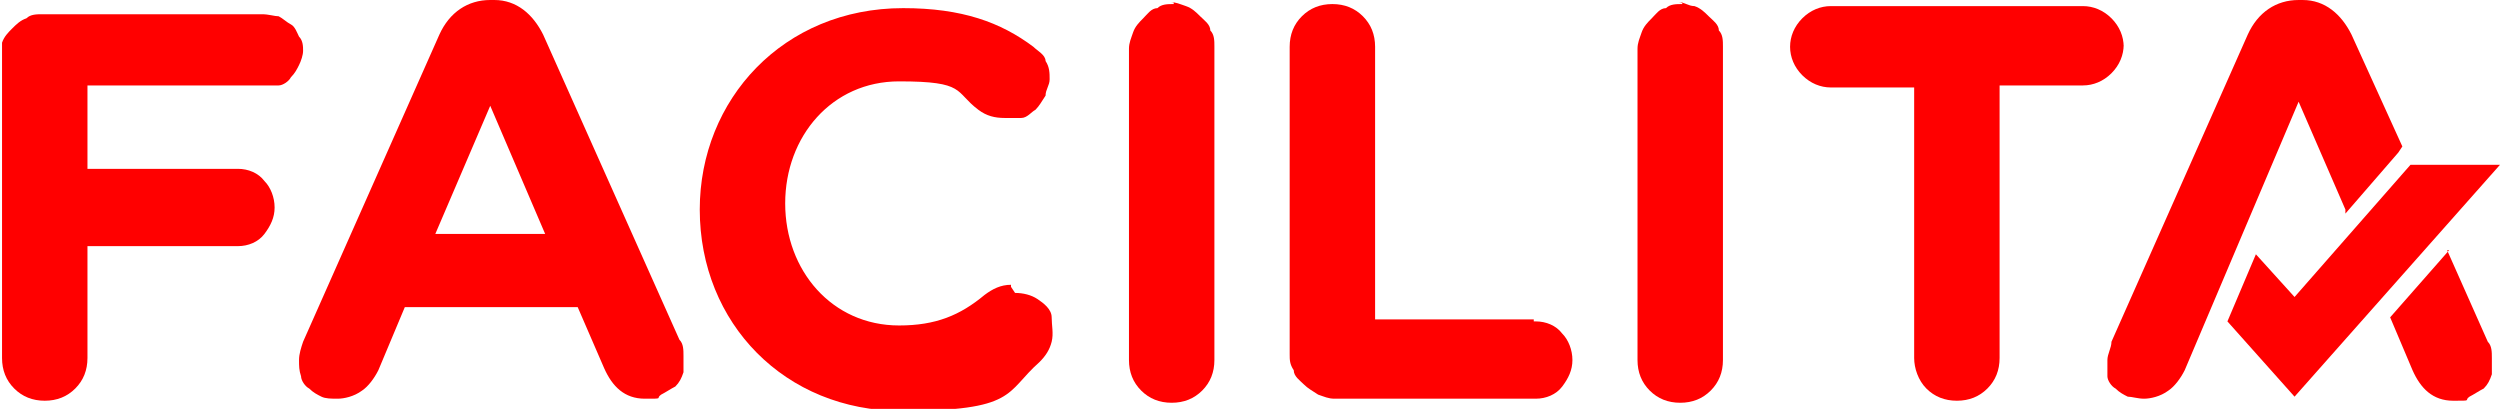 <?xml version="1.0" encoding="UTF-8"?>
<svg id="Capa_1" xmlns="http://www.w3.org/2000/svg" version="1.1" viewBox="0 0 122.9 20.1">
  <!-- Generator: Adobe Illustrator 29.5.1, SVG Export Plug-In . SVG Version: 2.1.0 Build 141)  -->
  <defs>
    <style>
      .st0 {
        fill: red;
      }
    </style>
  </defs>
  <path class="st0" d="M12.9,4.2c.3,0,.5,0,.8,0,.2,0,.5-.2.6-.4.2-.2.3-.4.4-.6.1-.2.2-.5.2-.7s0-.5-.2-.7c-.1-.2-.2-.5-.4-.6s-.4-.3-.6-.4c-.2,0-.5-.1-.8-.1H2.1c-.3,0-.6,0-.8.2-.3.1-.5.3-.7.5-.2.2-.4.4-.5.7,0,0,0,.2,0,.4v15.1c0,.6.2,1.1.6,1.5.4.4.9.6,1.5.6s1.1-.2,1.5-.6.6-.9.6-1.5v-5.5h7.4c.5,0,1-.2,1.3-.6.3-.4.5-.8.5-1.3s-.2-1-.5-1.3c-.3-.4-.8-.6-1.3-.6h-7.4v-4.1h8.7Z"/>
  <path class="st0" d="M26.7,1.7C26.2.7,25.4,0,24.3,0h-.2C23,0,22.1.6,21.6,1.7l-6.7,15.1c-.1.3-.2.6-.2.9s0,.5.1.8c0,.2.2.5.4.6.2.2.4.3.6.4s.5.1.8.1.8-.1,1.2-.4c.3-.2.6-.6.8-1l1.3-3.1h8.5l1.3,3c.4.9,1,1.5,2,1.5s.5,0,.8-.2c.2-.1.5-.3.7-.4.2-.2.3-.4.4-.7,0-.2,0-.5,0-.8s0-.6-.2-.8L26.7,1.7ZM21.4,11.5l2.7-6.3,2.7,6.3h-5.4Z"/>
  <path class="st0" d="M49.7,14c-.5,0-.9.2-1.3.5-1.2,1-2.4,1.5-4.2,1.5-3.3,0-5.6-2.7-5.6-6h0c0-3.3,2.3-6,5.6-6s2.7.5,3.9,1.4c.4.3.8.4,1.3.4s.5,0,.8,0,.5-.3.7-.4c.2-.2.3-.4.5-.7,0-.3.2-.5.2-.8s0-.6-.2-.9c0-.3-.4-.5-.6-.7-1.6-1.2-3.5-1.9-6.4-1.9-5.9,0-10,4.5-10,9.9h0c0,5.6,4.2,9.9,9.9,9.9s5.1-.9,6.8-2.4c.3-.3.5-.6.6-1s0-.8,0-1.2c0-.4-.4-.7-.7-.9s-.7-.3-1.1-.3h0l-.2-.3Z"/>
  <path class="st0" d="M57.7.2c-.3,0-.6,0-.8.2-.3,0-.5.3-.7.5-.2.2-.4.4-.5.7s-.2.5-.2.8v15.3c0,.6.2,1.1.6,1.5.4.4.9.6,1.5.6s1.1-.2,1.5-.6.6-.9.6-1.5V2.3c0-.3,0-.6-.2-.8,0-.3-.3-.5-.5-.7s-.4-.4-.7-.5-.5-.2-.8-.2h.2Z"/>
  <path class="st0" d="M75.4,15.7h-7.8V2.3c0-.6-.2-1.1-.6-1.5-.4-.4-.9-.6-1.5-.6s-1.1.2-1.5.6c-.4.4-.6.9-.6,1.5v15.1c0,.3,0,.5.2.8,0,.3.3.5.5.7.2.2.4.3.7.5.3.1.5.2.8.2h9.9c.5,0,1-.2,1.3-.6s.5-.8.5-1.3-.2-1-.5-1.3c-.3-.4-.8-.6-1.3-.6h-.1Z"/>
  <path class="st0" d="M82.7.2c-.3,0-.6,0-.8.2-.3,0-.5.3-.7.5-.2.2-.4.4-.5.7s-.2.5-.2.8v15.3c0,.6.2,1.1.6,1.5s.9.6,1.5.6,1.1-.2,1.5-.6.6-.9.6-1.5V2.3c0-.3,0-.6-.2-.8,0-.3-.3-.5-.5-.7s-.4-.4-.7-.5c-.3,0-.5-.2-.8-.2h.2Z"/>
  <path class="st0" d="M104.4,2.3c0-.5-.2-1-.6-1.4-.4-.4-.9-.6-1.4-.6h-12.4c-.5,0-1,.2-1.4.6-.4.4-.6.9-.6,1.4s.2,1,.6,1.4c.4.4.9.6,1.4.6h4.1v13.3c0,.5.2,1.1.6,1.5s.9.6,1.5.6,1.1-.2,1.5-.6.6-.9.6-1.5V4.2h4.1c.5,0,1-.2,1.4-.6.4-.4.6-.9.6-1.4h0Z"/>
  <path class="st0" d="M115.3,10.5l2.6-3,.2-.3-2.5-5.5c-.5-1-1.3-1.7-2.4-1.7h-.2c-1.1,0-2,.6-2.5,1.7l-6.7,15.1c0,.3-.2.6-.2.9s0,.5,0,.8c0,.2.2.5.4.6.2.2.4.3.6.4.2,0,.5.1.8.1s.8-.1,1.2-.4c.3-.2.6-.6.8-1l5.6-13.2,2.3,5.3v.2Z"/>
  <path class="st0" d="M120.4,12.3l-2.9,3.3,1.1,2.6c.4.9,1,1.5,2,1.5s.5,0,.8-.2c.2-.1.5-.3.7-.4.2-.2.3-.4.4-.7,0-.2,0-.5,0-.8s0-.6-.2-.8c0,0-2-4.5-2-4.5Z"/>
  <path class="st0" d="M122.9,8.1h-4.4l-5.7,6.5-1.9-2.1-1.4,3.3h0l3.3,3.7h0l10.1-11.4Z"/>
</svg>